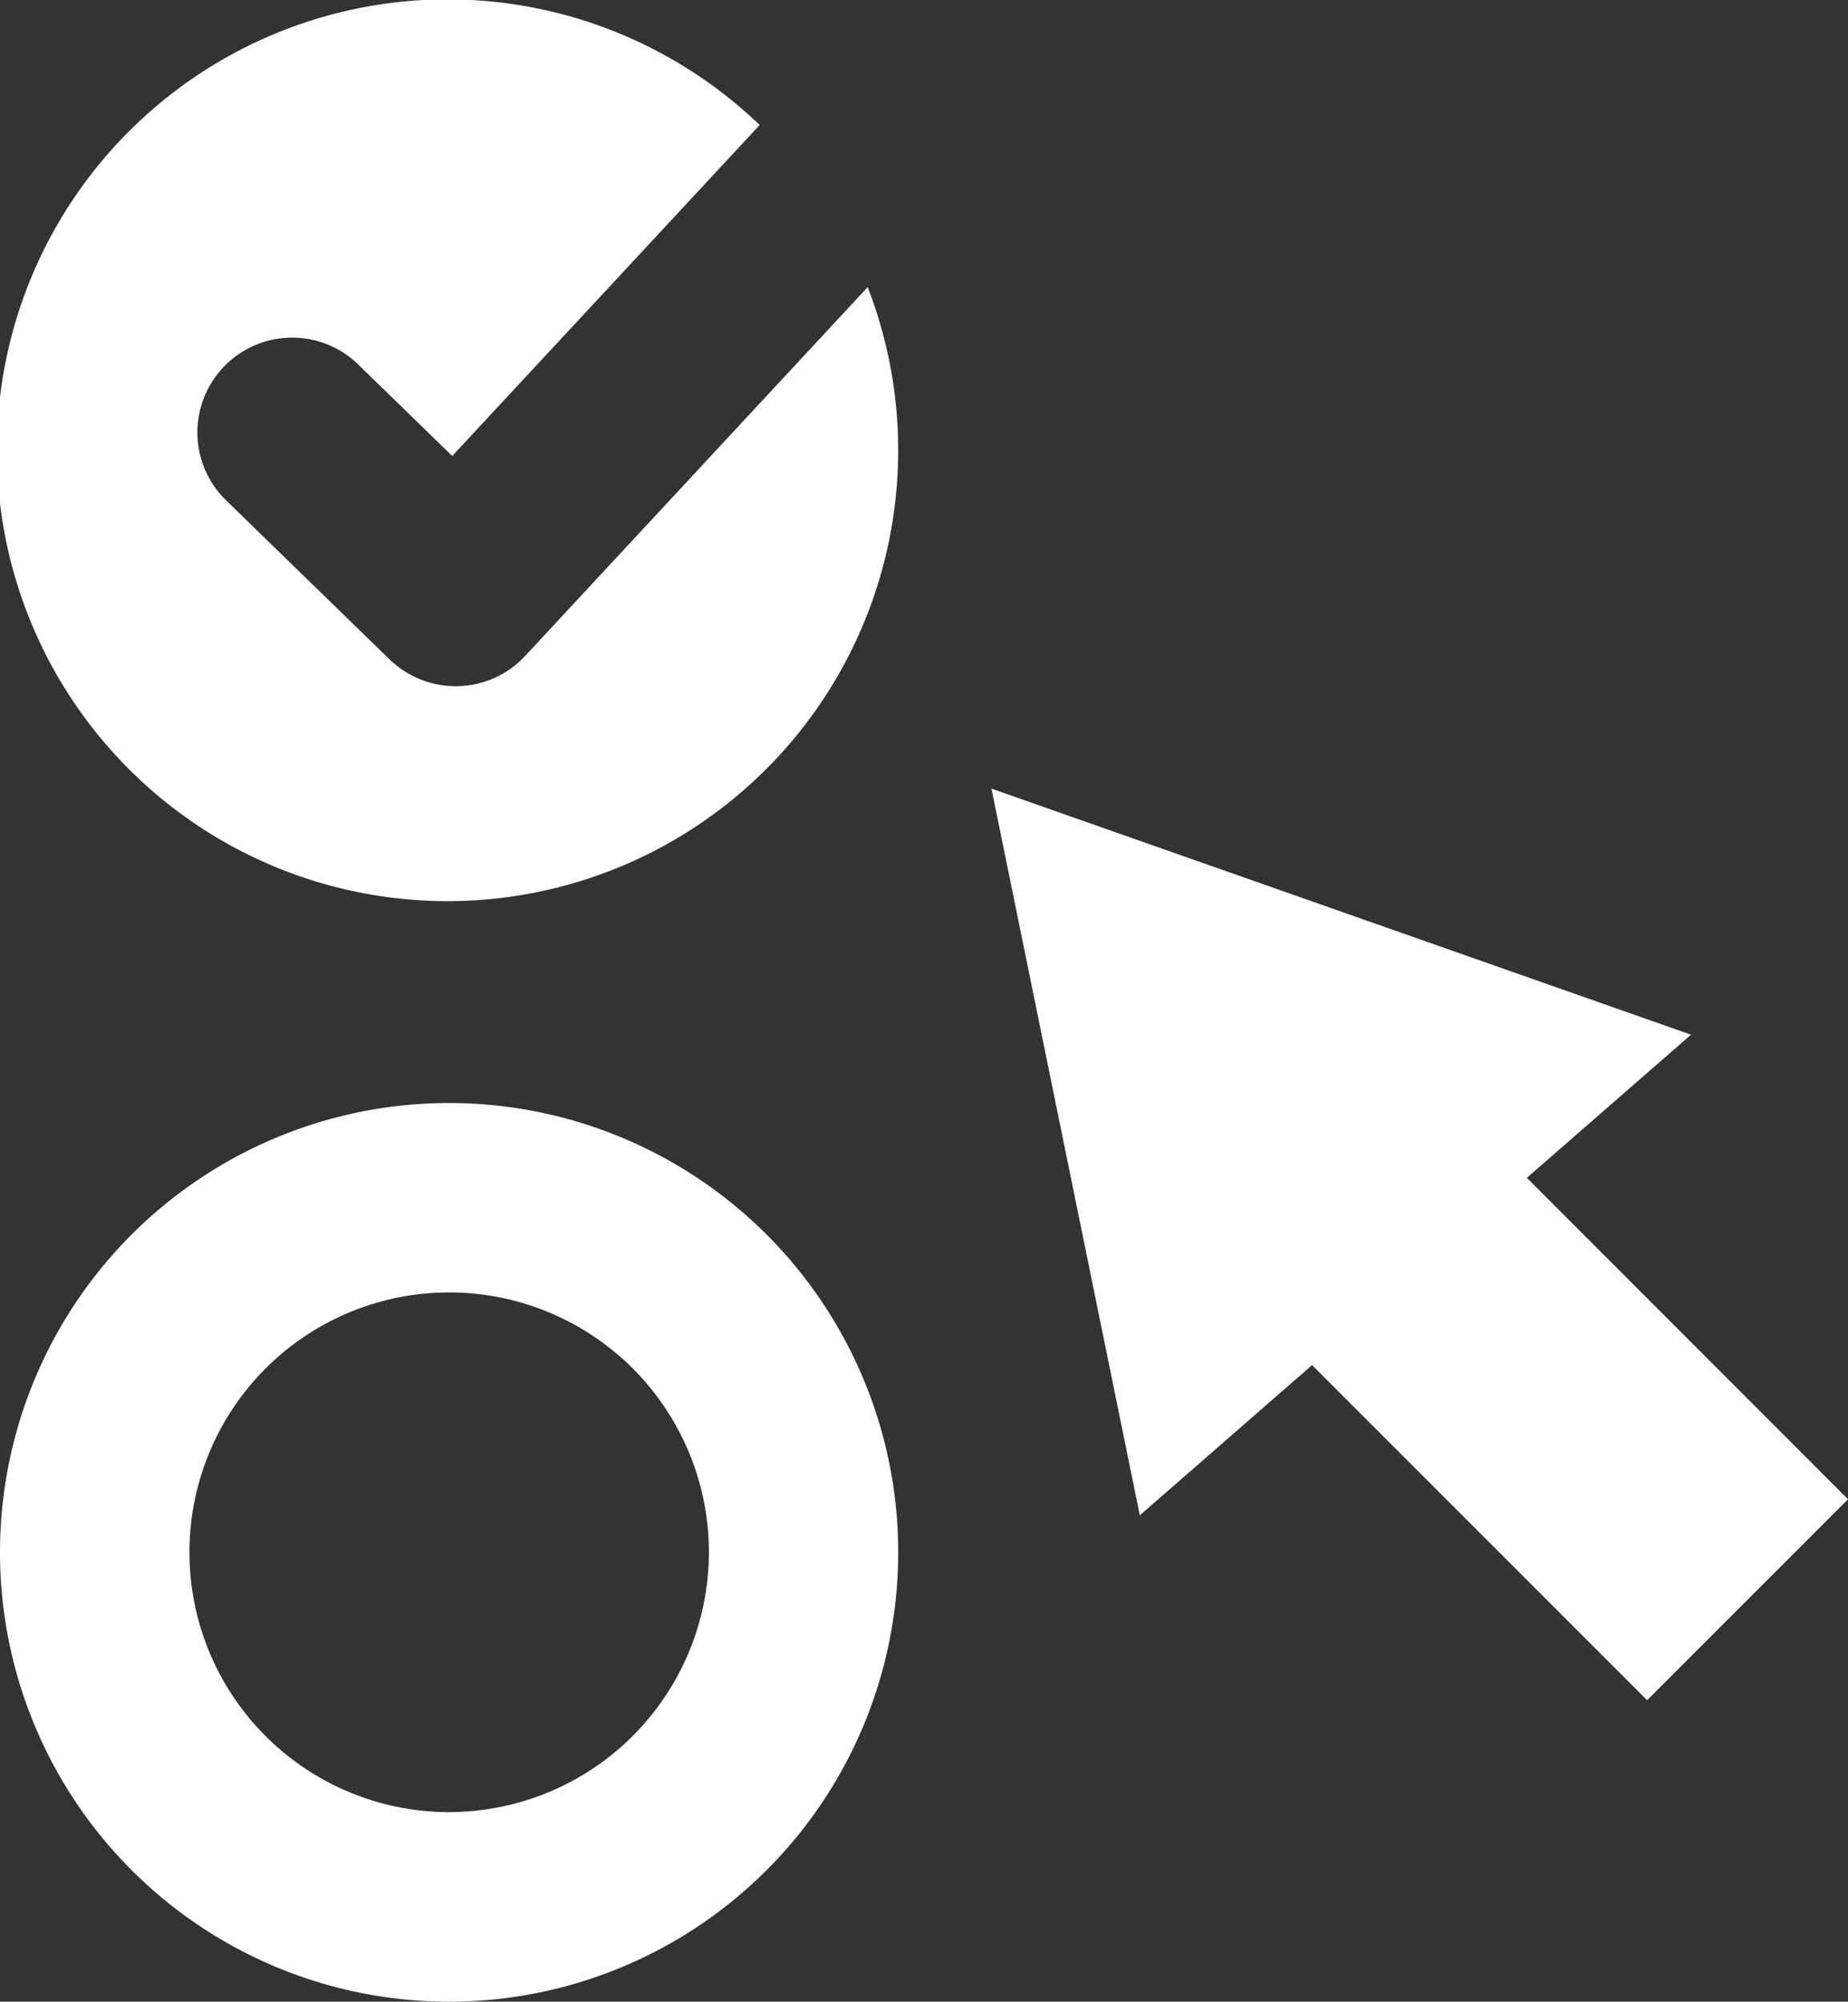 <?xml version="1.0" encoding="UTF-8"?>
<svg xmlns="http://www.w3.org/2000/svg" width="195.19" height="211.318" viewBox="0 0 195.19 211.318">
  <rect x="0" y="0" width="195.19" height="211.318" fill="#333333" stroke="none"/>
  <g id="Raggruppa_30523" data-name="Raggruppa 30523" transform="translate(6224 -10)">
    <g id="Raggruppa_30514" data-name="Raggruppa 30514" transform="translate(-6224 10)">
      <g id="Raggruppa_30486" data-name="Raggruppa 30486" transform="translate(0 0)">
        <path id="Tracciato_841" data-name="Tracciato 841" d="M2744.391,1440.672h-.251a10.026,10.026,0,0,1-6.97-2.821l-17.248-16.769a10.007,10.007,0,1,1,13.949-14.352l9.908,9.638,32.47-34.94a47.6,47.6,0,1,0,11.408,17.114l-36.189,38.948A10.011,10.011,0,0,1,2744.391,1440.672Z" transform="translate(-2696.012 -1368.229)" fill="#fff"></path>
        <path id="Tracciato_842" data-name="Tracciato 842" d="M2743.445,1390.145a47.435,47.435,0,1,0,47.438,47.422A47.433,47.433,0,0,0,2743.445,1390.145Zm0,74.86a27.433,27.433,0,1,1,27.443-27.438A27.458,27.458,0,0,1,2743.445,1465Z" transform="translate(-2696.012 -1273.697)" fill="#fff"></path>
        <path id="Tracciato_843" data-name="Tracciato 843" d="M2806.192,1458.919l-33.923-33.936,17.341-15.109-73.889-25.976,15.67,76.713,18.193-15.857,35.387,35.378Z" transform="translate(-2611.001 -1300.641)" fill="#fff"></path>
      </g>
    </g>
  </g>
</svg>
